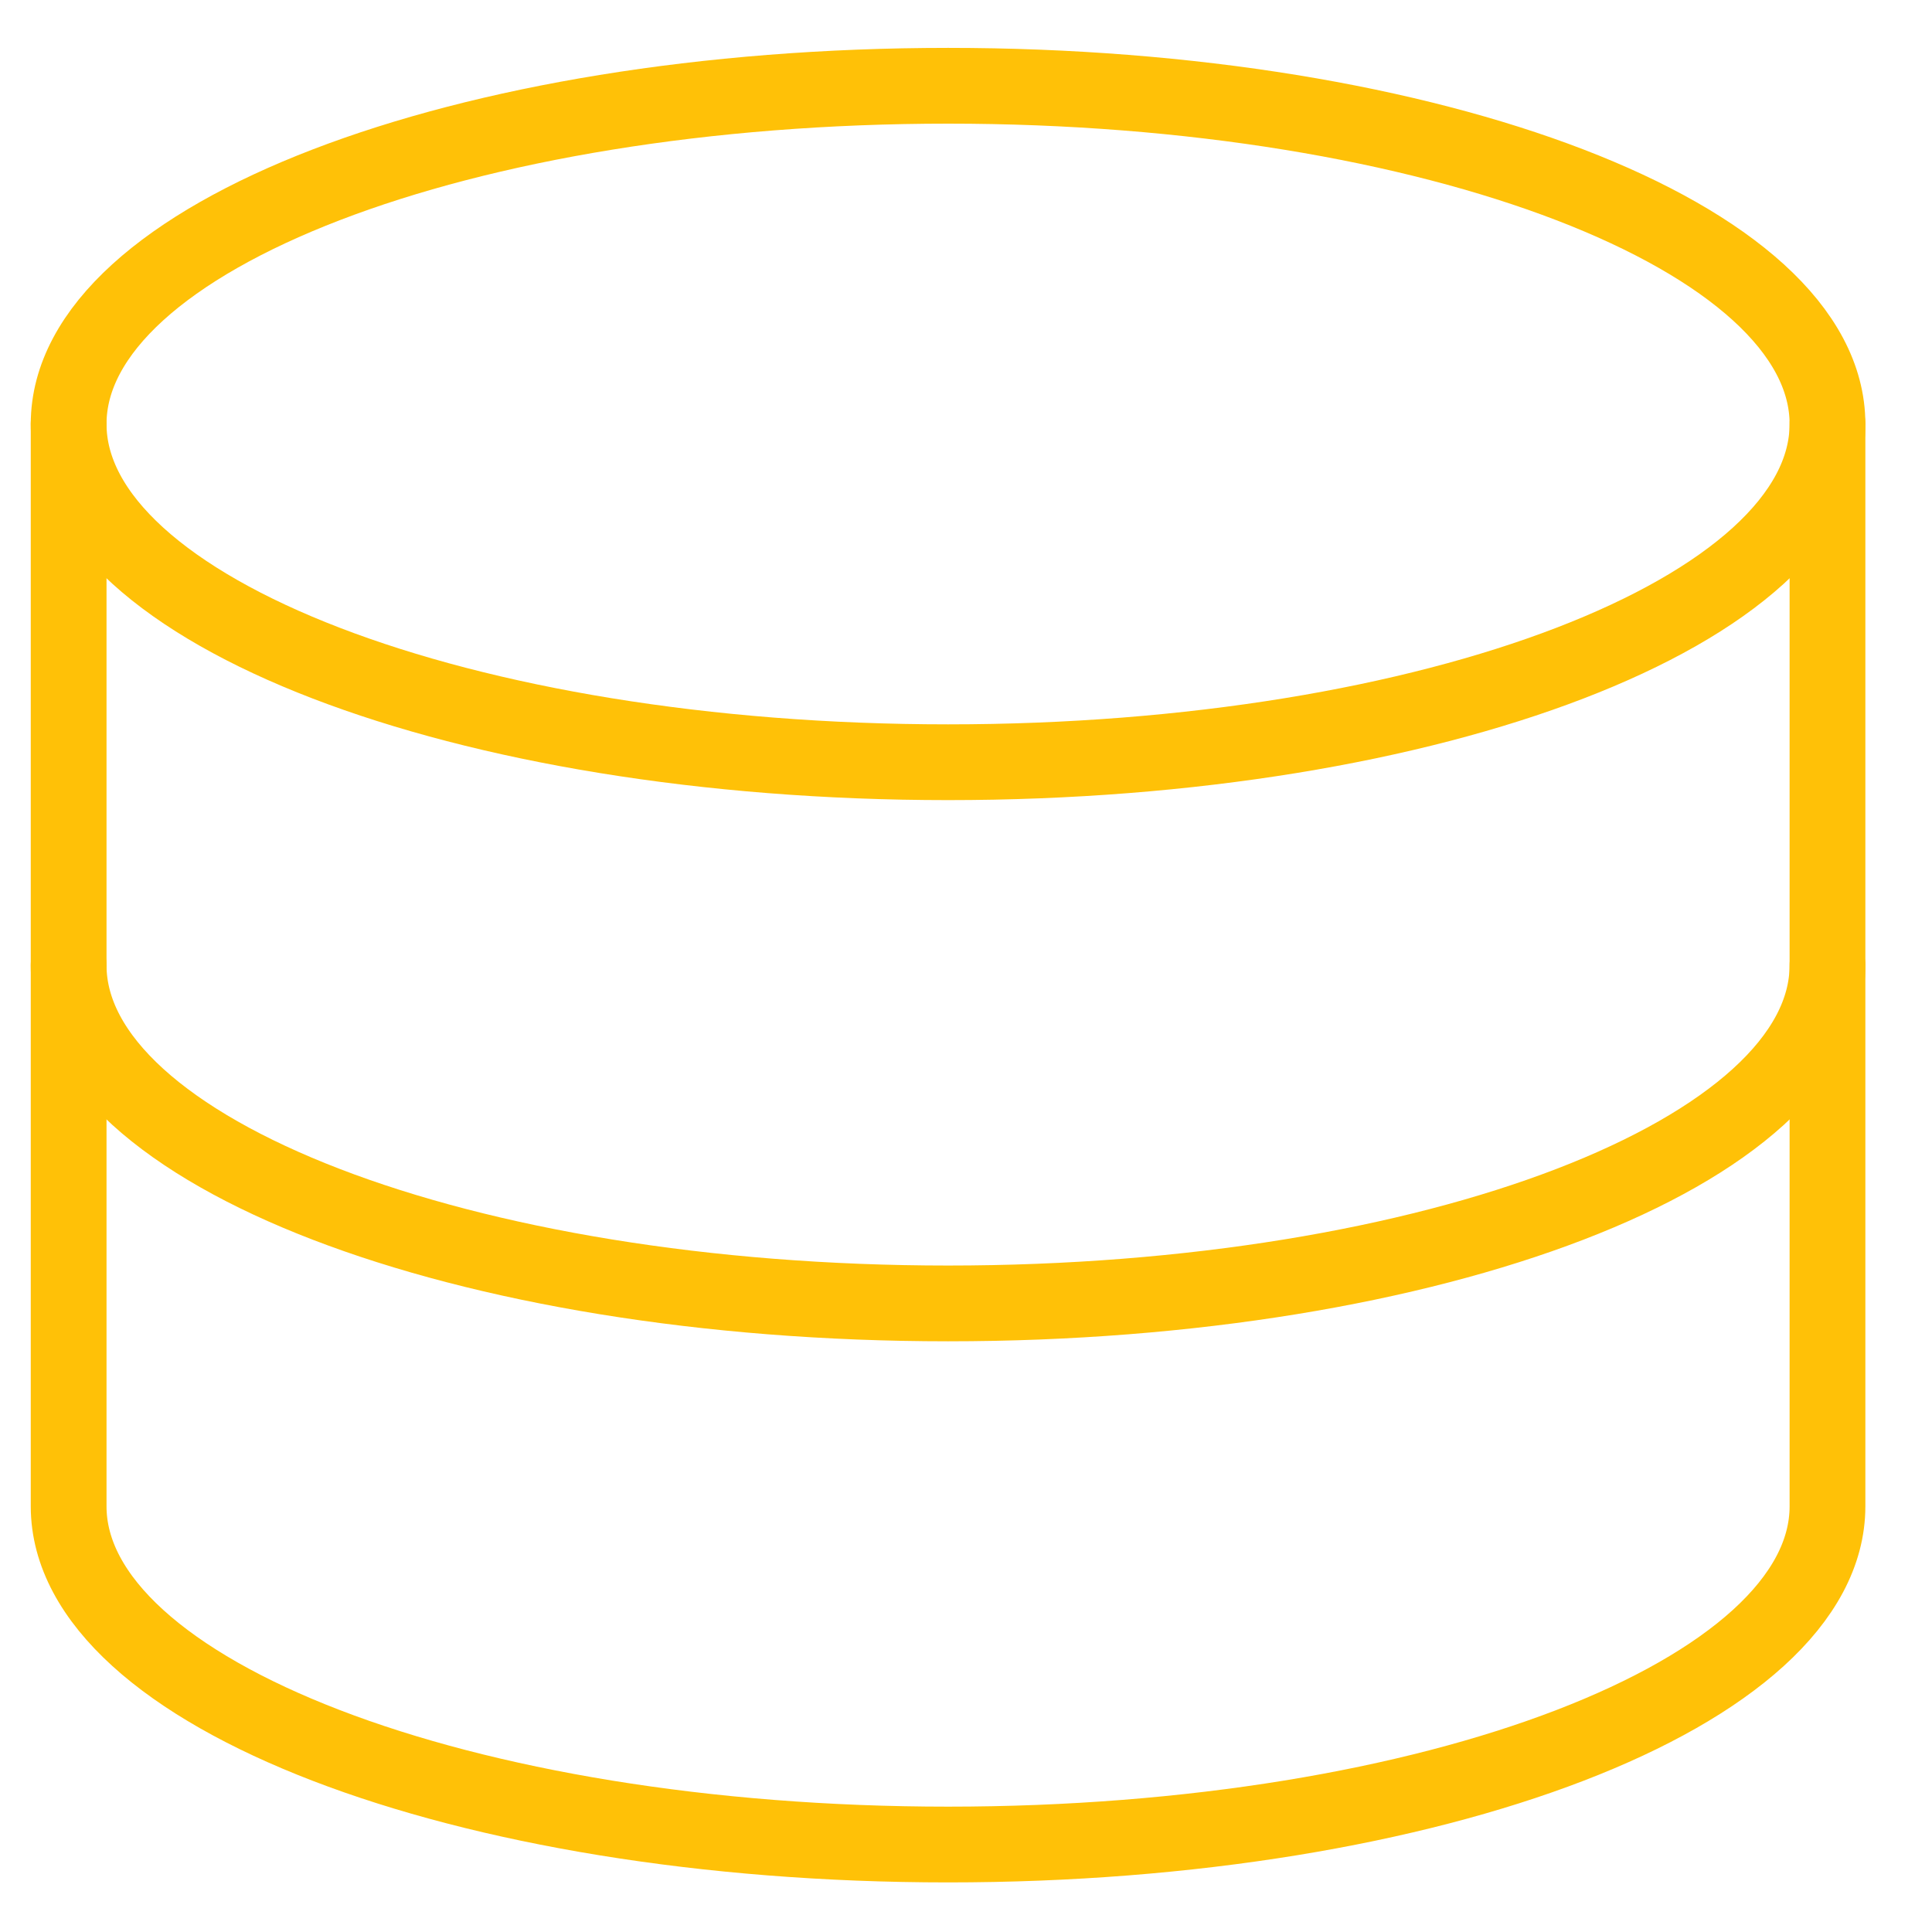 <svg width="51" height="51" viewBox="0 0 51 51" fill="none" xmlns="http://www.w3.org/2000/svg">
<g clip-path="url(#clip0_1700_398)">
<path d="M25.027 20.121C37.848 20.121 48.241 16.123 48.241 11.192C48.241 6.261 37.848 2.264 25.027 2.264C12.206 2.264 1.812 6.261 1.812 11.192C1.812 16.123 12.206 20.121 25.027 20.121Z" stroke="#ffc107" stroke-width="2" stroke-linecap="round" stroke-linejoin="round"/>
<path d="M1.812 11.191V39.763C1.812 44.691 12.205 48.691 25.027 48.691C37.848 48.691 48.241 44.691 48.241 39.763V11.191" stroke="#ffc107" stroke-width="2" stroke-linecap="round" stroke-linejoin="round"/>
<path d="M48.241 25.479C48.241 30.407 37.848 34.407 25.027 34.407C12.205 34.407 1.812 30.407 1.812 25.479" stroke="#ffc107" stroke-width="2" stroke-linecap="round" stroke-linejoin="round"/>
</g>
<defs>
<clipPath id="clip0_1700_398">
<rect width="50" height="50" fill="white" transform="translate(0.023 0.479)"/>
</clipPath>
</defs>
</svg>
